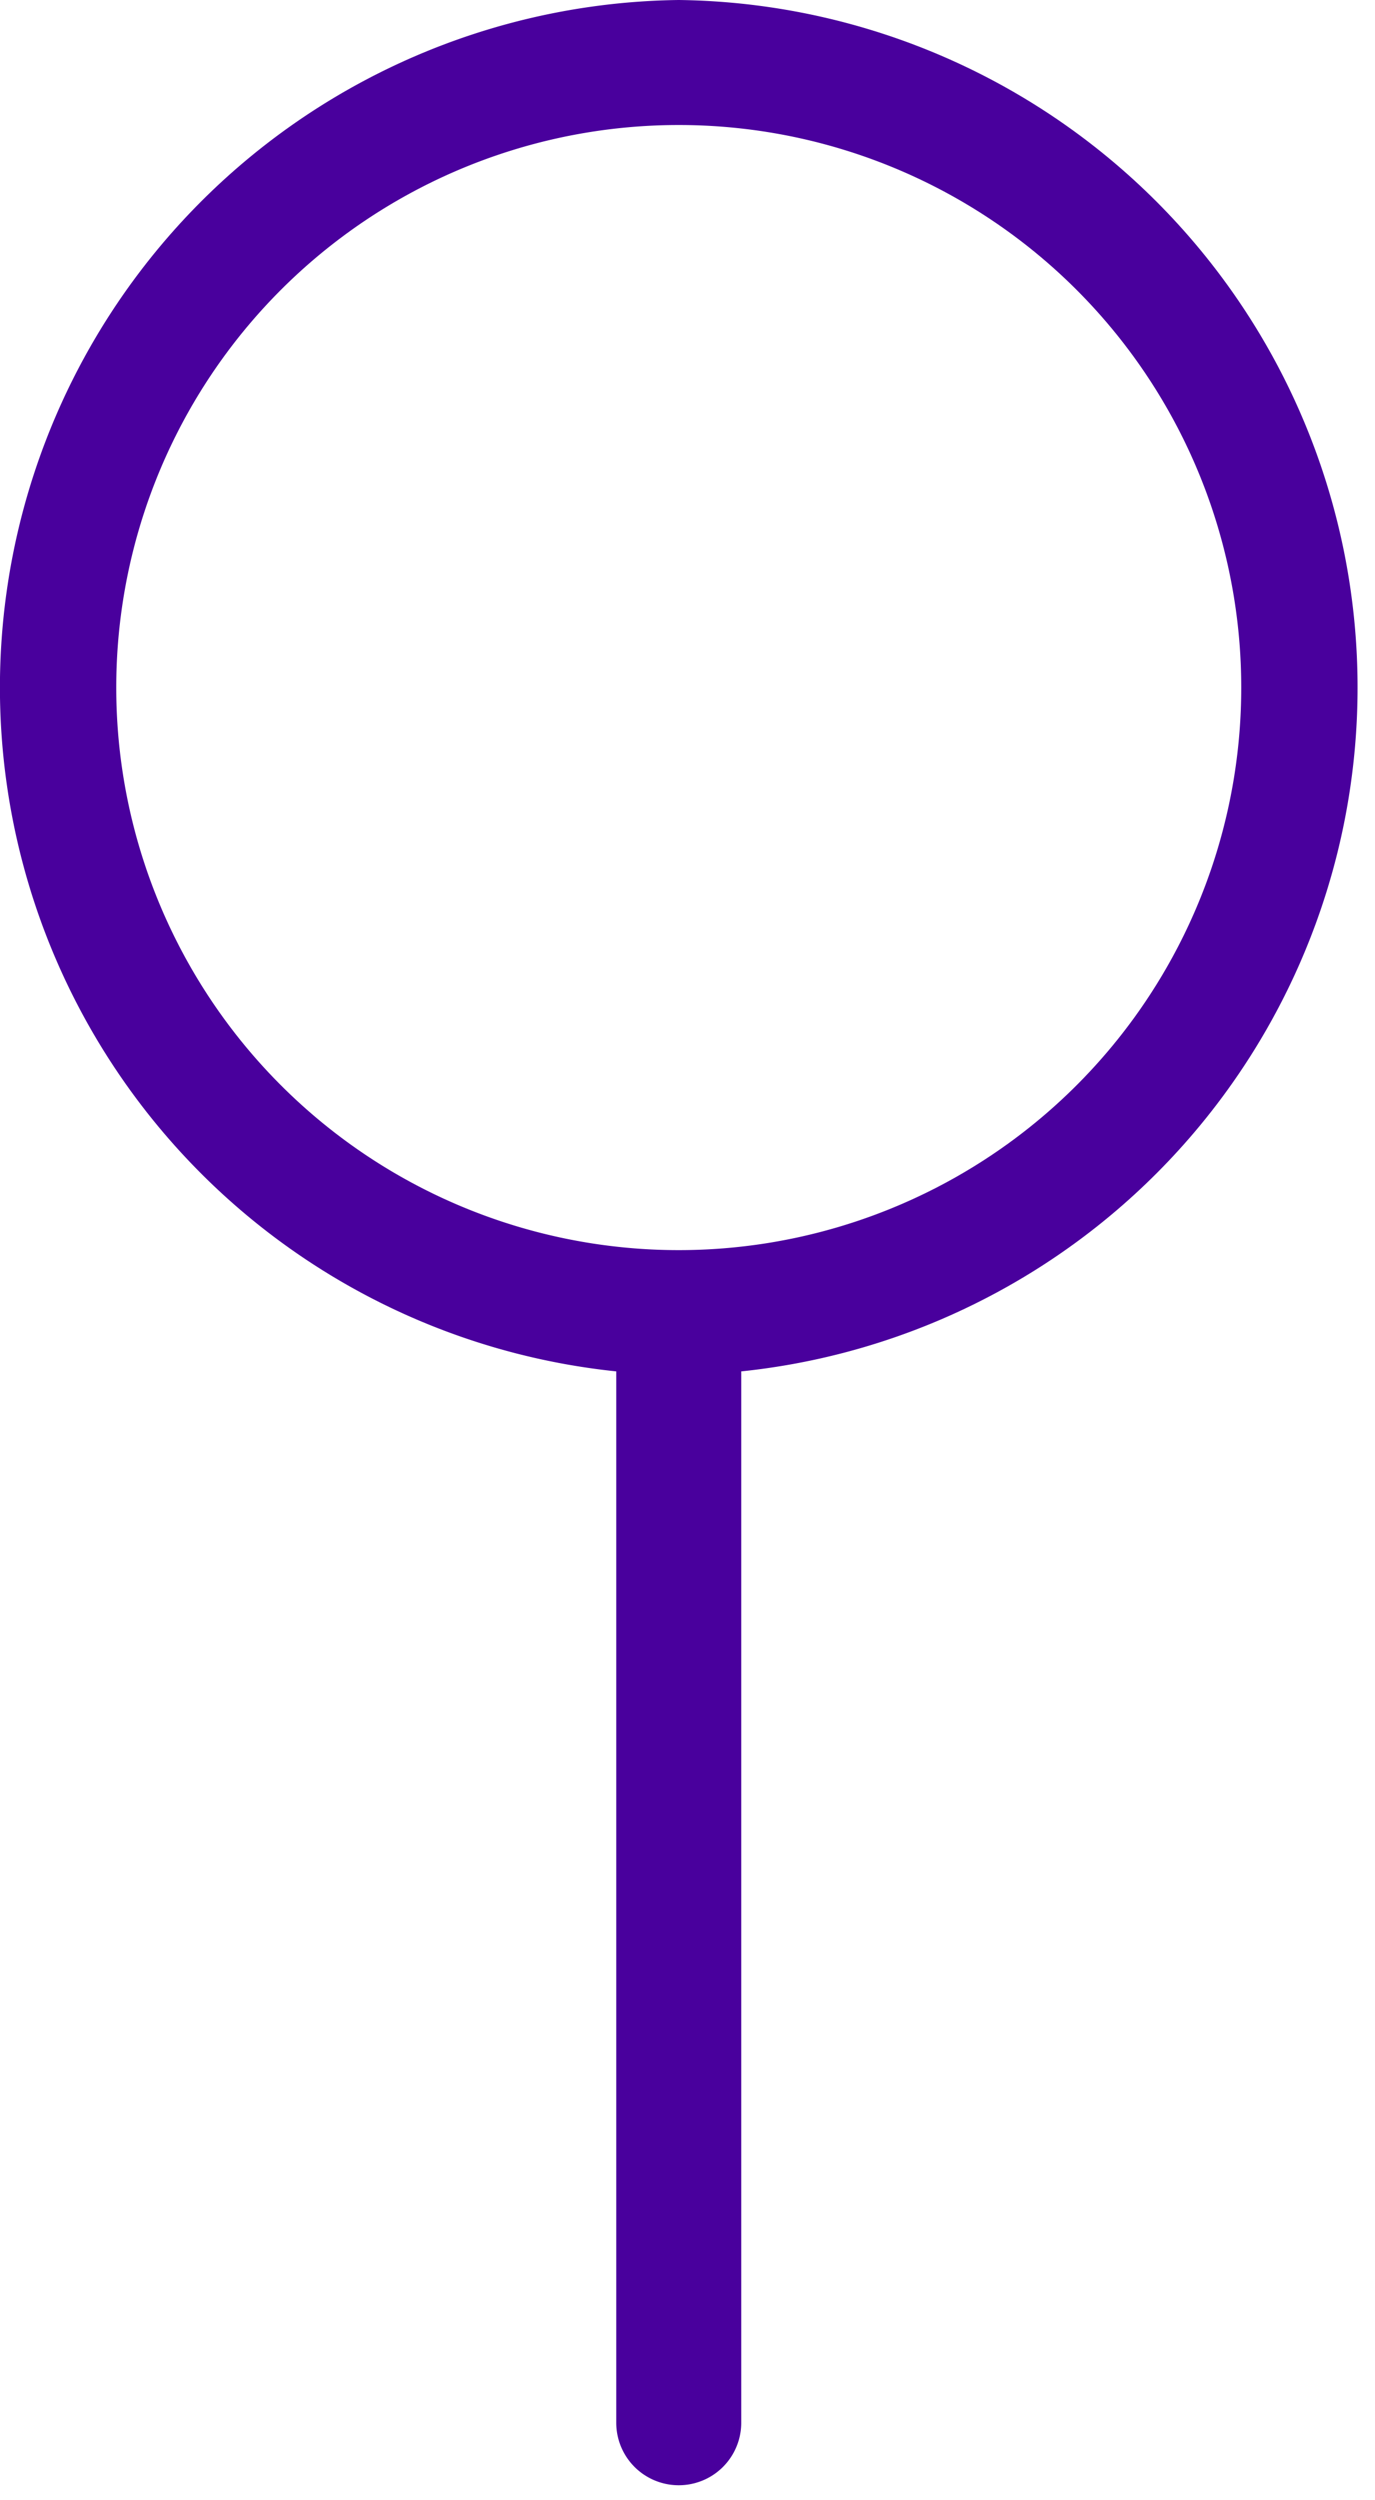 <svg xmlns="http://www.w3.org/2000/svg" width="11" height="20" fill="none" viewBox="0 0 11 20"><path fill="#49009D" d="M5.43 0a5.5 5.5 0 0 0-.5 10.97v8.41a.5.5 0 0 0 1 0v-8.41A5.5 5.5 0 0 0 5.43 0m0 10a4.5 4.5 0 1 1 0-9 4.5 4.5 0 0 1 0 9"/></svg>